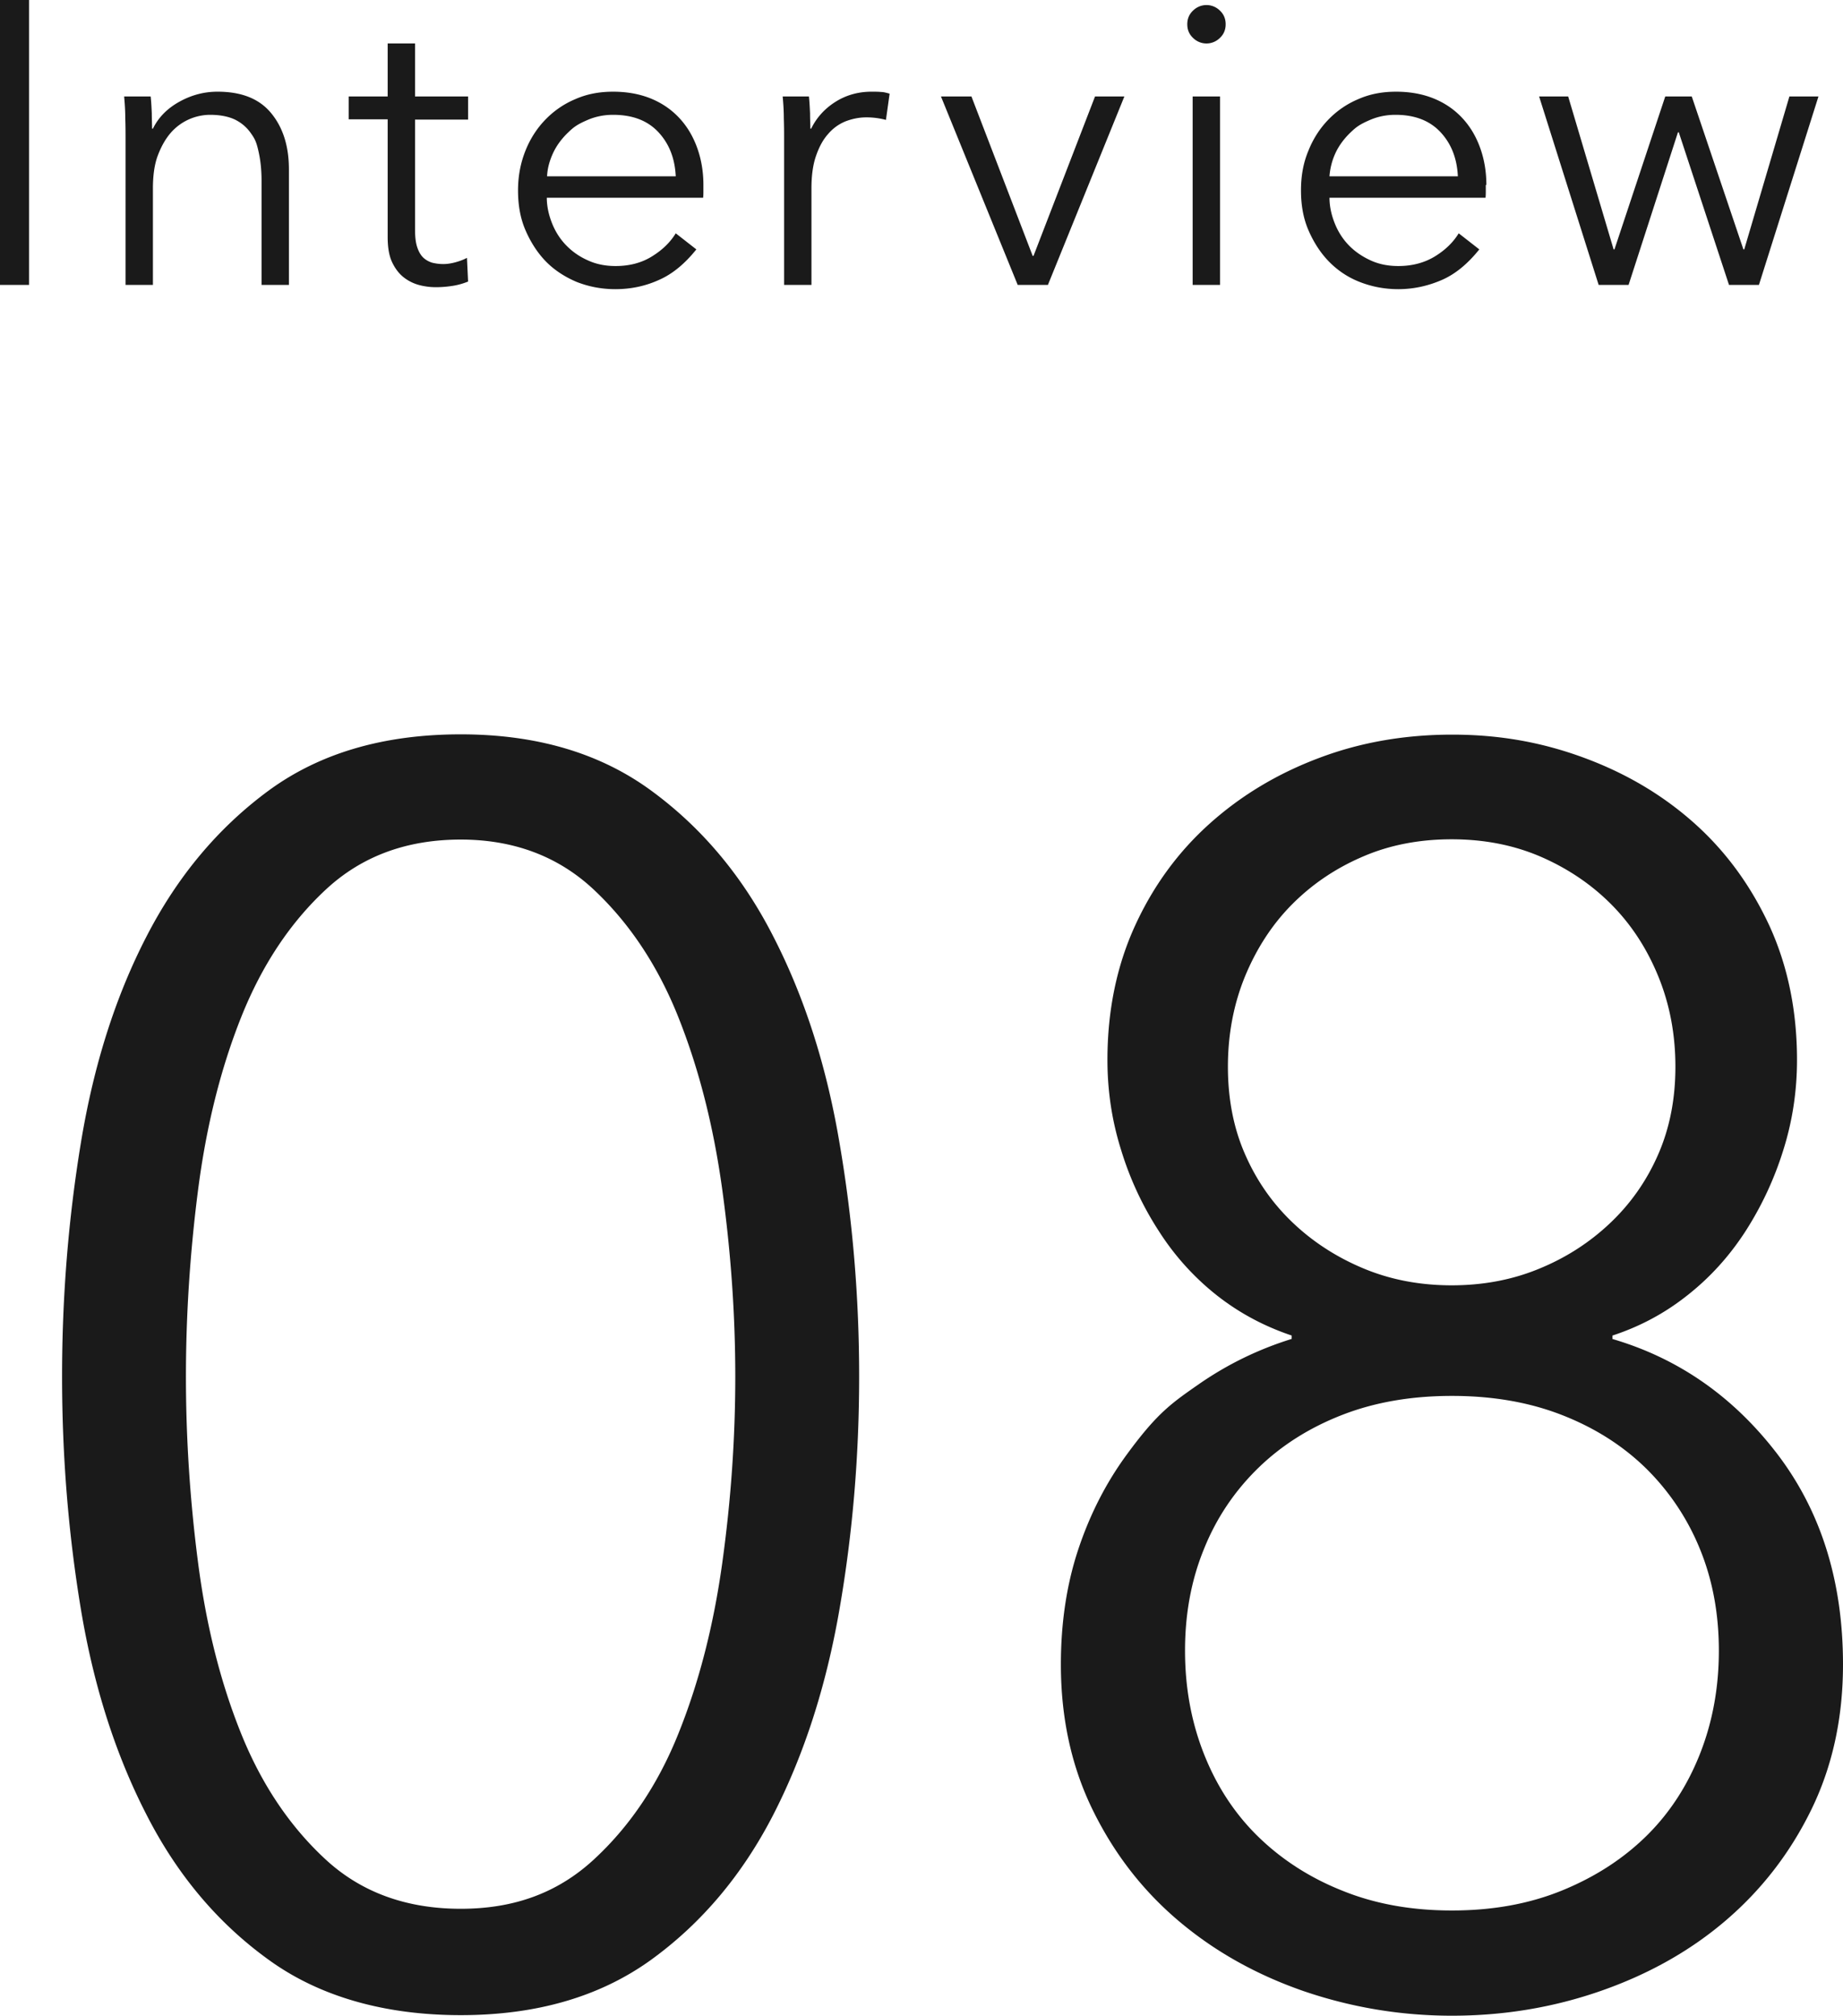 <svg xmlns="http://www.w3.org/2000/svg" data-name="レイヤー_2" viewBox="0 0 65.32 71.45"><path d="M16.33 26.03c2.68 0 4.92.66 6.73 1.98q2.715 1.98 4.35 5.19 1.65 3.21 2.34 7.29c.47 2.73.7 5.49.7 8.3s-.23 5.57-.7 8.27q-.705 4.065-2.34 7.26-1.65 3.21-4.35 5.16c-1.81 1.3-4.05 1.95-6.73 1.95s-4.99-.65-6.79-1.95q-2.715-1.95-4.35-5.16c-1.1-2.14-1.87-4.56-2.32-7.26-.45-2.71-.67-5.46-.67-8.27s.22-5.57.67-8.3 1.22-5.16 2.32-7.29q1.65-3.21 4.35-5.19c1.81-1.32 4.07-1.98 6.79-1.98m0 3.73c-1.92 0-3.51.59-4.78 1.77s-2.27 2.69-3 4.52-1.24 3.88-1.53 6.13-.43 4.47-.43 6.62.14 4.36.43 6.59c.29 2.24.8 4.26 1.53 6.07s1.74 3.3 3 4.46 2.86 1.74 4.78 1.74 3.45-.58 4.71-1.74 2.27-2.64 3-4.46c.73-1.81 1.25-3.83 1.56-6.07s.46-4.43.46-6.59-.15-4.36-.46-6.62-.83-4.3-1.56-6.13-1.74-3.34-3-4.52-2.84-1.77-4.71-1.77m40.81 17.7c2.36.69 4.31 2.06 5.86 4.09 1.55 2.04 2.32 4.52 2.32 7.45 0 1.91-.38 3.63-1.13 5.16s-1.76 2.83-3.02 3.91-2.74 1.91-4.43 2.5-3.45.88-5.28.88-3.59-.3-5.28-.88c-1.69-.59-3.16-1.42-4.43-2.5s-2.27-2.38-3.02-3.91S37.6 60.91 37.6 59c0-1.46.2-2.82.61-4.06q.615-1.86 1.71-3.36c1.095-1.5 1.6-1.84 2.59-2.53 1-.69 2.08-1.22 3.27-1.59v-.12c-.98-.33-1.86-.8-2.66-1.43a9.2 9.2 0 0 1-2.04-2.26 11.3 11.3 0 0 1-1.34-2.87c-.33-1.04-.49-2.11-.49-3.21 0-1.75.33-3.34.98-4.76s1.54-2.63 2.66-3.63 2.41-1.77 3.88-2.32c1.46-.55 3.03-.82 4.7-.82s3.18.27 4.67.82 2.79 1.32 3.91 2.32 2 2.21 2.66 3.63c.65 1.42.98 3.01.98 4.76 0 1.1-.16 2.17-.49 3.21a11.8 11.8 0 0 1-1.34 2.87c-.57.88-1.25 1.63-2.05 2.26-.79.63-1.68 1.11-2.66 1.43v.12ZM42 58.51c0 1.3.22 2.52.67 3.66s1.09 2.12 1.92 2.93 1.83 1.46 2.99 1.92c1.16.47 2.45.7 3.88.7s2.72-.23 3.88-.7 2.16-1.11 2.99-1.92 1.47-1.79 1.92-2.93.67-2.36.67-3.66-.22-2.5-.67-3.6a8.5 8.5 0 0 0-1.92-2.87c-.83-.81-1.83-1.44-2.99-1.89s-2.45-.67-3.88-.67-2.72.22-3.88.67-2.16 1.08-2.99 1.89-1.48 1.77-1.92 2.87c-.45 1.1-.67 2.3-.67 3.6m1.52-20.7c0 1.14.2 2.18.61 3.11.41.94.98 1.75 1.71 2.44s1.58 1.23 2.53 1.62 1.98.58 3.08.58 2.13-.19 3.08-.58c.96-.39 1.8-.93 2.53-1.62s1.3-1.5 1.71-2.44.61-1.97.61-3.11-.2-2.21-.61-3.21-.97-1.85-1.68-2.56-1.55-1.27-2.5-1.68c-.96-.41-2-.61-3.14-.61s-2.19.2-3.14.61c-.96.41-1.79.97-2.5 1.68s-1.27 1.57-1.68 2.56c-.41 1-.61 2.07-.61 3.21M1.03 10.1H0V0h1.03zm4.31-6.68c.02.18.03.38.04.6 0 .22.01.4.01.54h.03c.19-.39.5-.71.93-.95s.88-.36 1.36-.36c.85 0 1.48.25 1.9.76s.63 1.17.63 2v4.09h-.97V6.41q0-.525-.09-.96c-.09-.435-.15-.53-.29-.73s-.32-.36-.56-.48c-.23-.11-.53-.17-.88-.17a1.86 1.86 0 0 0-1.4.64c-.19.22-.34.49-.46.81s-.17.72-.17 1.16v3.42h-.97V4.89c0-.18 0-.41-.01-.7 0-.29-.02-.54-.04-.77h.93Zm11.25.82h-1.88v3.89c0 .25.02.45.07.61s.12.29.21.38.2.15.32.19c.12.03.26.05.4.05q.195 0 .42-.06c.15-.04.29-.09.42-.16l.04.84c-.17.07-.35.12-.53.15-.19.03-.39.05-.61.05-.18 0-.37-.02-.57-.07s-.39-.14-.56-.27-.31-.31-.42-.54-.16-.53-.16-.9V4.23h-1.38v-.81h1.38V1.54h.97v1.88h1.88v.81Zm8.34 2.32v.21c0 .08 0 .16-.01.24h-5.54c0 .33.08.65.2.94s.29.55.51.77.47.39.77.52c.29.13.61.19.96.19.5 0 .94-.12 1.3-.35.37-.23.64-.5.83-.81l.73.57c-.4.5-.84.87-1.32 1.08-.48.22-1 .33-1.55.33-.49 0-.95-.09-1.38-.26-.42-.18-.79-.42-1.09-.73s-.54-.69-.72-1.11-.26-.89-.26-1.4.09-.97.26-1.4.41-.8.71-1.11.66-.56 1.07-.73c.41-.18.85-.26 1.33-.26.52 0 .98.09 1.38.26s.73.41 1 .71.47.65.61 1.05.21.83.21 1.28Zm-.98-.31c-.03-.63-.23-1.15-.61-1.56s-.91-.62-1.61-.62q-.48 0-.9.18c-.42.18-.52.28-.73.48-.21.21-.38.44-.5.7s-.2.54-.21.82h4.55Zm3.83-2.06c0-.29-.02-.54-.04-.77h.93c.02.18.03.38.04.6 0 .22.01.4.01.54h.03c.19-.39.48-.71.86-.95s.81-.36 1.28-.36c.12 0 .24 0 .33.01.1 0 .2.03.31.06l-.13.93a2.7 2.7 0 0 0-.69-.09c-.26 0-.5.05-.74.14-.24.1-.44.24-.62.45-.18.2-.32.46-.43.78s-.16.7-.16 1.15v3.42h-.97V4.89c0-.18 0-.41-.01-.7m9.36 5.91h-1.07l-2.72-6.68h1.08l2.17 5.65h.03l2.18-5.65h1.04zm6.3-9.24c0 .2-.07.36-.21.49a.674.674 0 0 1-.94 0c-.14-.13-.21-.29-.21-.49s.07-.36.21-.49a.674.674 0 0 1 .94 0c.14.13.21.29.21.49m-.2 9.24h-.97V3.42h.97zm9.42-3.54v.21c0 .08 0 .16-.01.24h-5.53c0 .33.08.65.2.94s.29.55.51.77.48.39.77.52.61.19.96.19c.5 0 .94-.12 1.31-.35s.64-.5.83-.81l.73.57c-.4.5-.84.87-1.32 1.08s-1 .33-1.55.33c-.49 0-.95-.09-1.38-.26s-.79-.42-1.09-.73-.54-.69-.72-1.11-.26-.89-.26-1.4.08-.97.26-1.4c.17-.43.41-.8.71-1.11s.66-.56 1.07-.73c.41-.18.85-.26 1.33-.26.52 0 .98.09 1.38.26s.73.41 1 .71.47.65.61 1.05.21.83.21 1.28Zm-.99-.31c-.03-.63-.23-1.15-.61-1.56s-.91-.62-1.6-.62q-.48 0-.9.18c-.42.18-.52.28-.73.48-.21.21-.38.44-.5.7s-.19.54-.21.82zm3.91-2.83 1.61 5.42h.03l1.8-5.42h.94l1.83 5.42h.03l1.6-5.42h1.03l-2.11 6.68h-1.06L59.5 4.69h-.03l-1.75 5.41h-1.06l-2.11-6.68h1.04Z" style="fill:#1a1a1a"/></svg>